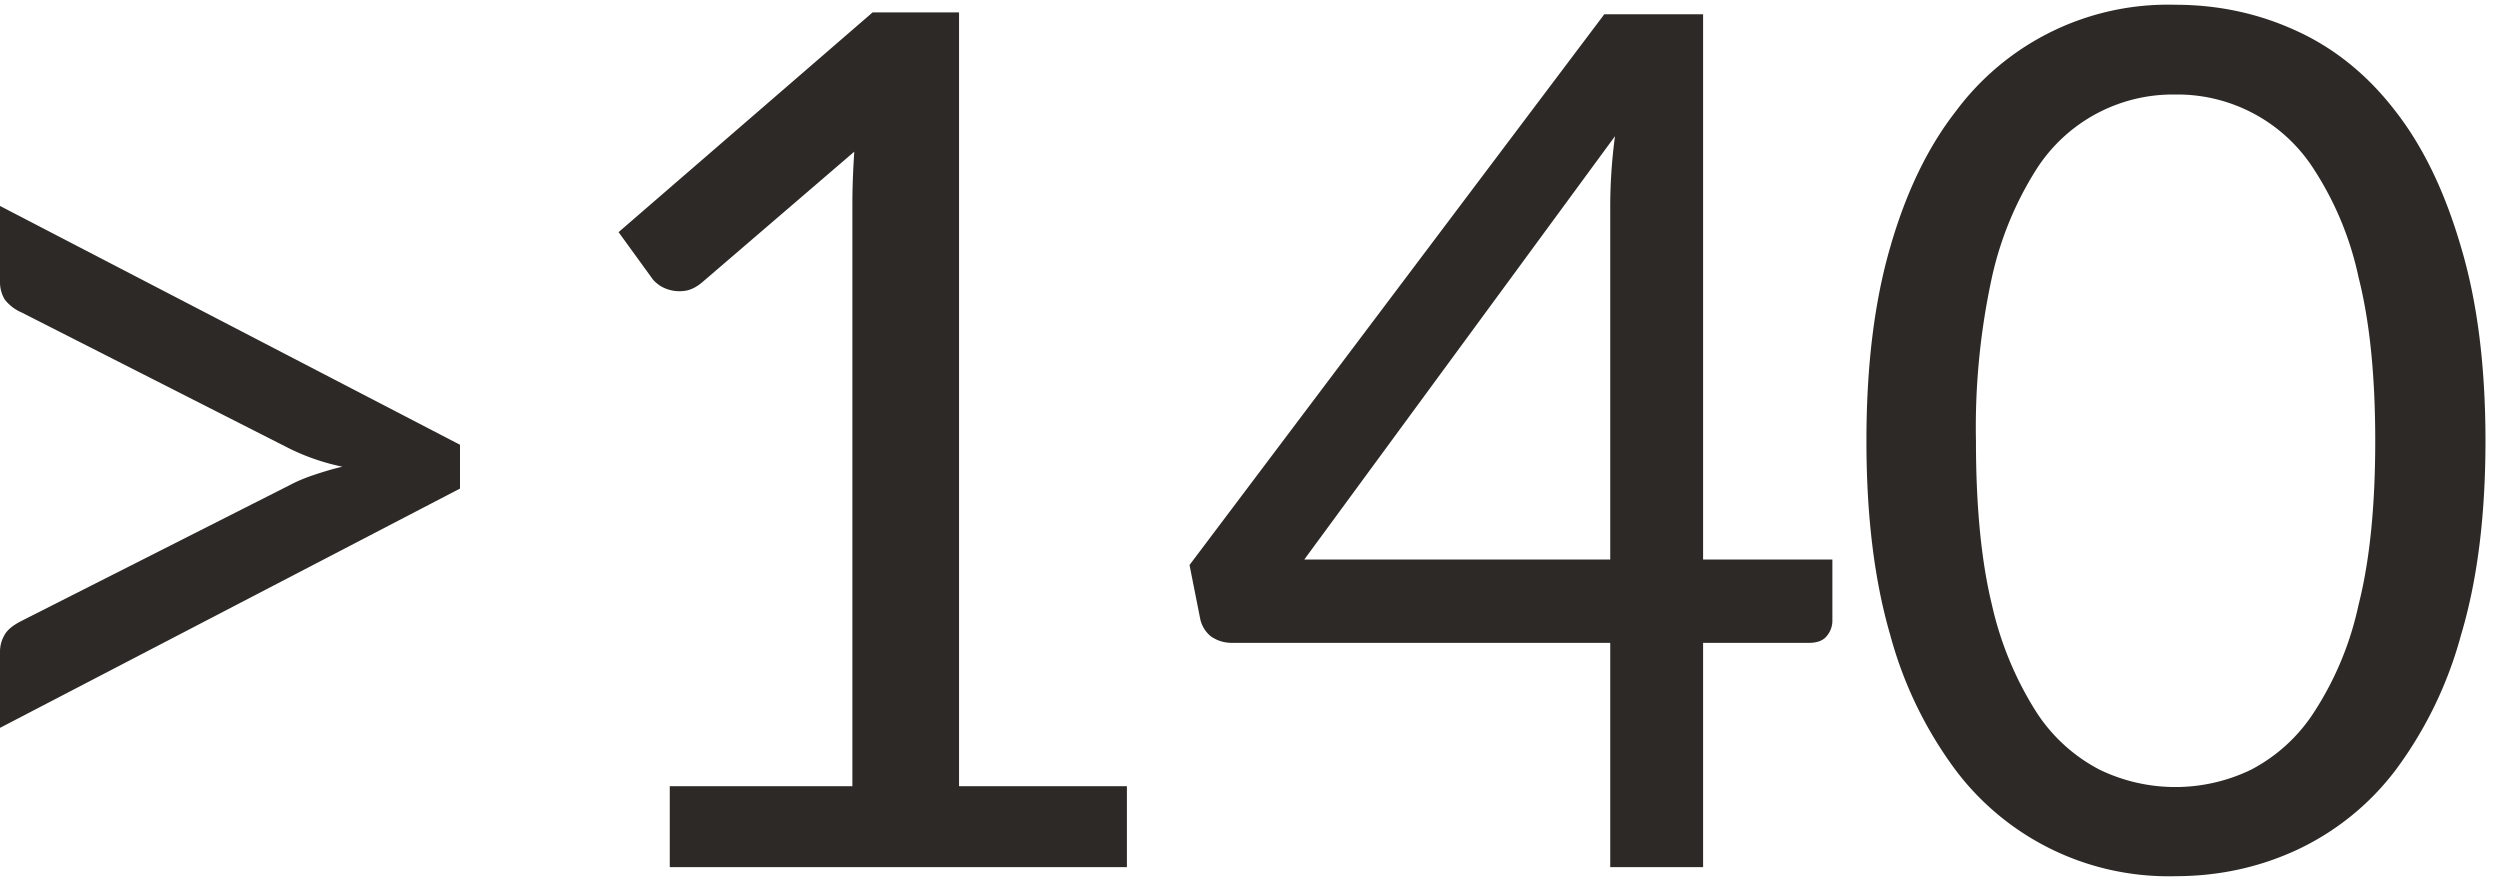 <svg viewBox="0 0 105 37" fill="none" xmlns="http://www.w3.org/2000/svg"><path d="M19.32 18.68v1.84l-19.32 10.05v-3.2c0-.26.07-.5.2-.72.13-.22.37-.4.7-.57l11.22-5.68c.34-.18.69-.33 1.06-.45.38-.13.78-.25 1.2-.35a9.15 9.15 0 0 1-2.26-.78l-11.22-5.7a1.77 1.77 0 0 1-.7-.54 1.4 1.4 0 0 1-.2-.76v-3.17l19.32 10.03Zm28.01 14.34v3.4h-19.2v-3.4h7.67v-24.42c0-.73.03-1.48.08-2.23l-6.38 5.48c-.21.18-.43.3-.65.35a1.56 1.56 0 0 1-1.13-.2c-.14-.1-.26-.2-.34-.32l-1.4-1.93 10.67-9.23h3.63v32.5h7.05Zm20.3-9.52v-14.78a22.29 22.29 0 0 1 .2-3l-13.05 17.78h12.85Zm9.33 0v2.55a1 1 0 0 1-.25.68c-.15.18-.4.27-.73.27h-4.45v9.42h-3.9v-9.42h-15.9c-.33 0-.62-.1-.87-.27a1.3 1.3 0 0 1-.45-.73l-.45-2.27 17.42-23.13h4.15v22.9h5.43Zm27.43-4.98c0 3.14-.34 5.86-1.03 8.16a16.86 16.86 0 0 1-2.75 5.67 11.08 11.08 0 0 1-4.15 3.35c-1.58.73-3.28 1.1-5.1 1.1a11.19 11.19 0 0 1-9.22-4.45 16.84 16.84 0 0 1-2.75-5.68c-.67-2.3-1-5.01-1-8.15 0-3.13.33-5.84 1-8.14.66-2.3 1.58-4.2 2.75-5.7a11.1 11.1 0 0 1 9.22-4.48c1.82 0 3.52.37 5.1 1.1 1.6.73 2.99 1.86 4.15 3.37 1.17 1.5 2.08 3.4 2.75 5.7.69 2.3 1.03 5.02 1.03 8.15Zm-4.63 0c0-2.73-.23-5.02-.7-6.87a13.45 13.45 0 0 0-1.85-4.5 6.8 6.8 0 0 0-5.85-3.18 6.8 6.8 0 0 0-5.85 3.17 14.18 14.18 0 0 0-1.85 4.51 29.64 29.64 0 0 0-.67 6.87c0 2.74.22 5.03.67 6.88a14.19 14.19 0 0 0 1.85 4.48 7 7 0 0 0 2.68 2.45 7.31 7.31 0 0 0 6.35 0 7 7 0 0 0 2.67-2.45 13.4 13.4 0 0 0 1.85-4.48c.47-1.85.7-4.14.7-6.88Z" fill="#2D2926"/></svg>